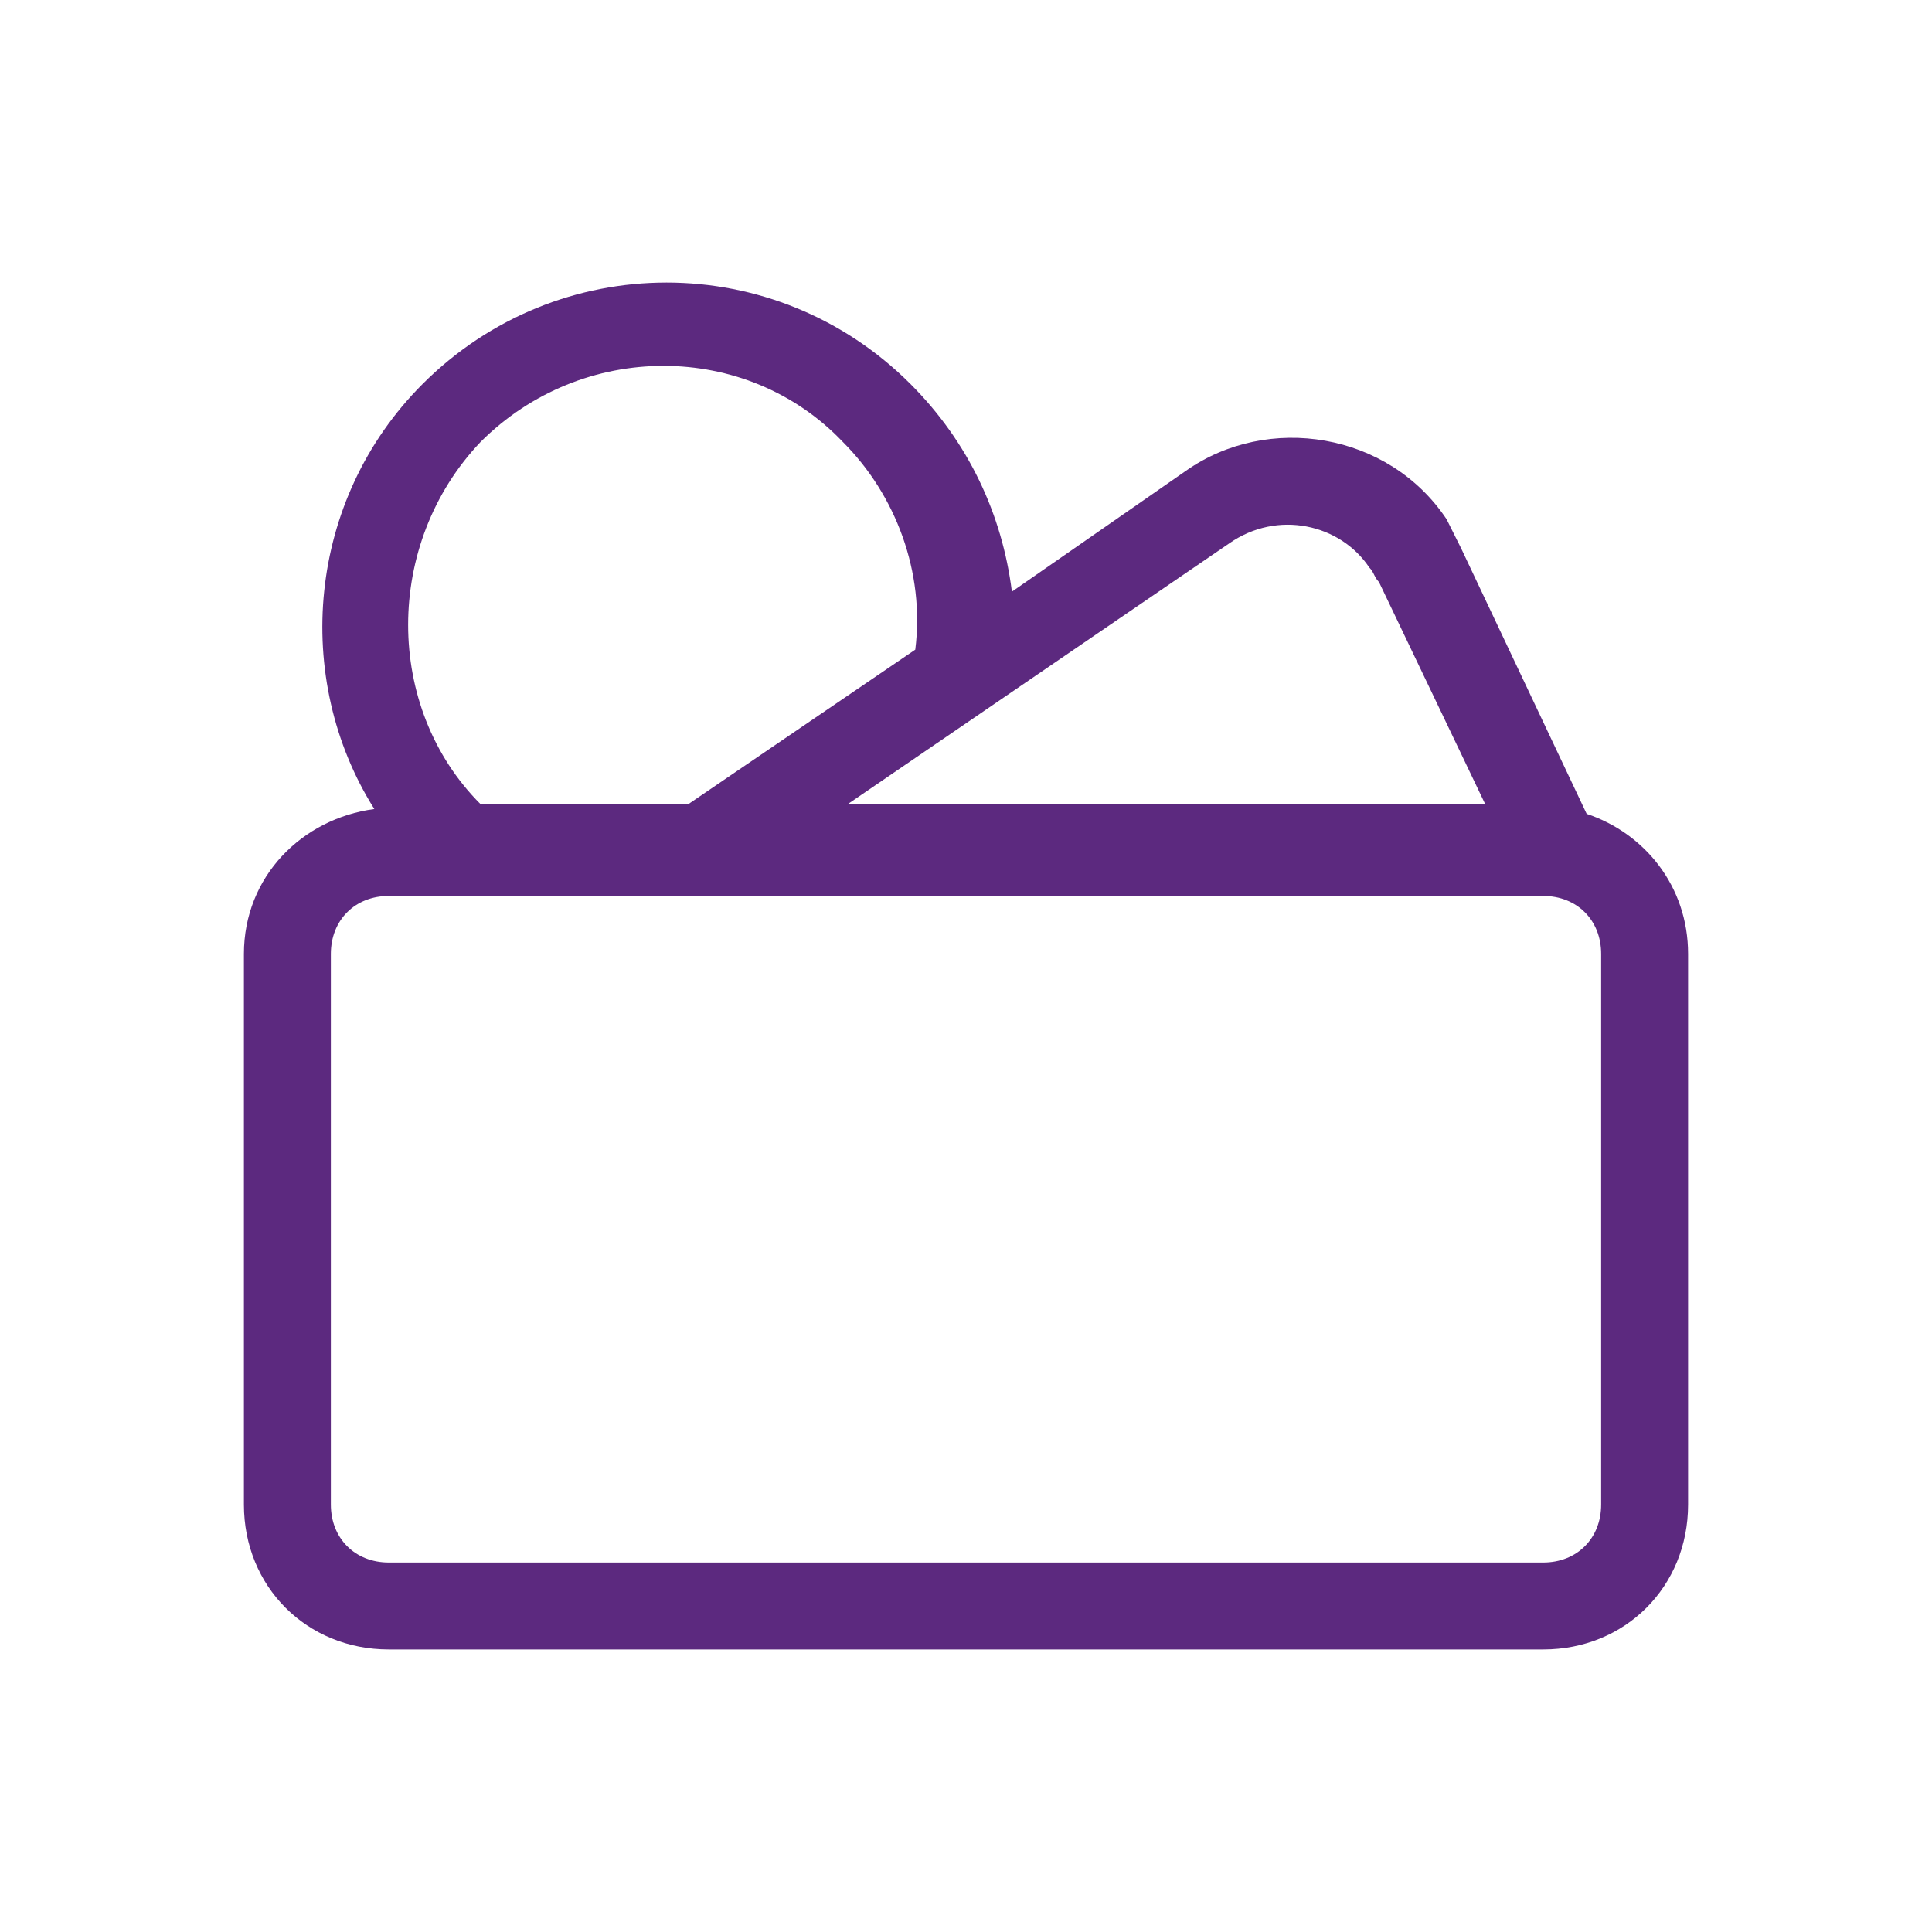 <?xml version="1.0" encoding="UTF-8"?><svg id="uuid-26403235-f991-4de0-bf8e-9620753d58b7" xmlns="http://www.w3.org/2000/svg" viewBox="0 0 40 40"><path d="m32.85,16.85l-2.6-5.5c-.1-.2-.2-.4-.3-.6-1.2-1.8-3.7-2.2-5.4-1l-3.6,2.5c-.2-1.6-.9-3.1-2.1-4.3-2.8-2.8-7.3-2.8-10.1,0-2.4,2.4-2.7,6.1-1,8.8-1.5.2-2.7,1.4-2.7,3v11.4c0,1.7,1.3,3,3,3h23.9c1.7,0,3-1.3,3-3v-11.4c0-1.4-.9-2.5-2.1-2.9Zm-7.4-5.6c1-.7,2.3-.4,2.9.5.1.1.1.2.2.3l2.2,4.6h-13.2l7.9-5.4Zm-15.5-2.1c2.1-2.1,5.5-2.1,7.5,0,1.1,1.1,1.7,2.7,1.5,4.3l-4.7,3.2h-4.3c-2-2-2-5.4,0-7.5Zm23.2,22c0,.7-.5,1.2-1.2,1.2H8.05c-.7,0-1.2-.5-1.2-1.2v-11.4c0-.7.5-1.2,1.2-1.2h23.9c.7,0,1.2.5,1.2,1.2v11.4Z" fill="#5c297f"/></svg>
